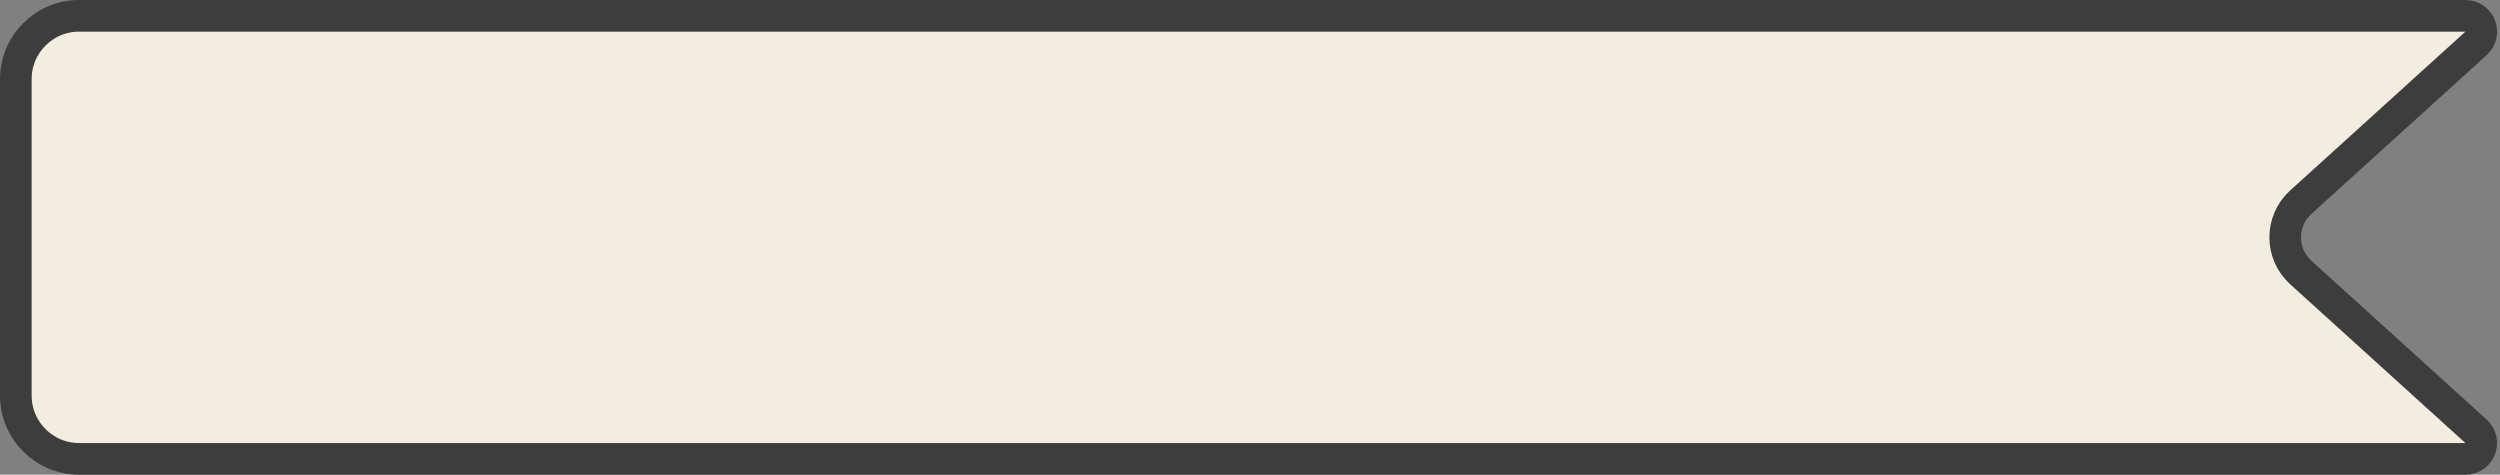 <svg width="158" height="30" viewBox="0 0 158 30" fill="none" xmlns="http://www.w3.org/2000/svg">
<rect x="0" y="0" width="158" height="30" fill="#808080" stroke="none"/>
<path id="Rectangle 299" d="M1 5C1 2.791 2.791 1 5 1H155.815C156.729 1 157.164 2.127 156.486 2.741L145.411 12.777C144.097 13.968 144.097 16.032 145.411 17.223L156.486 27.259C157.164 27.873 156.729 29 155.815 29H5C2.791 29 1 27.209 1 25V5Z" fill="#F3EDDF" stroke="#3D3D3D" stroke-width="2"/>
</svg>
